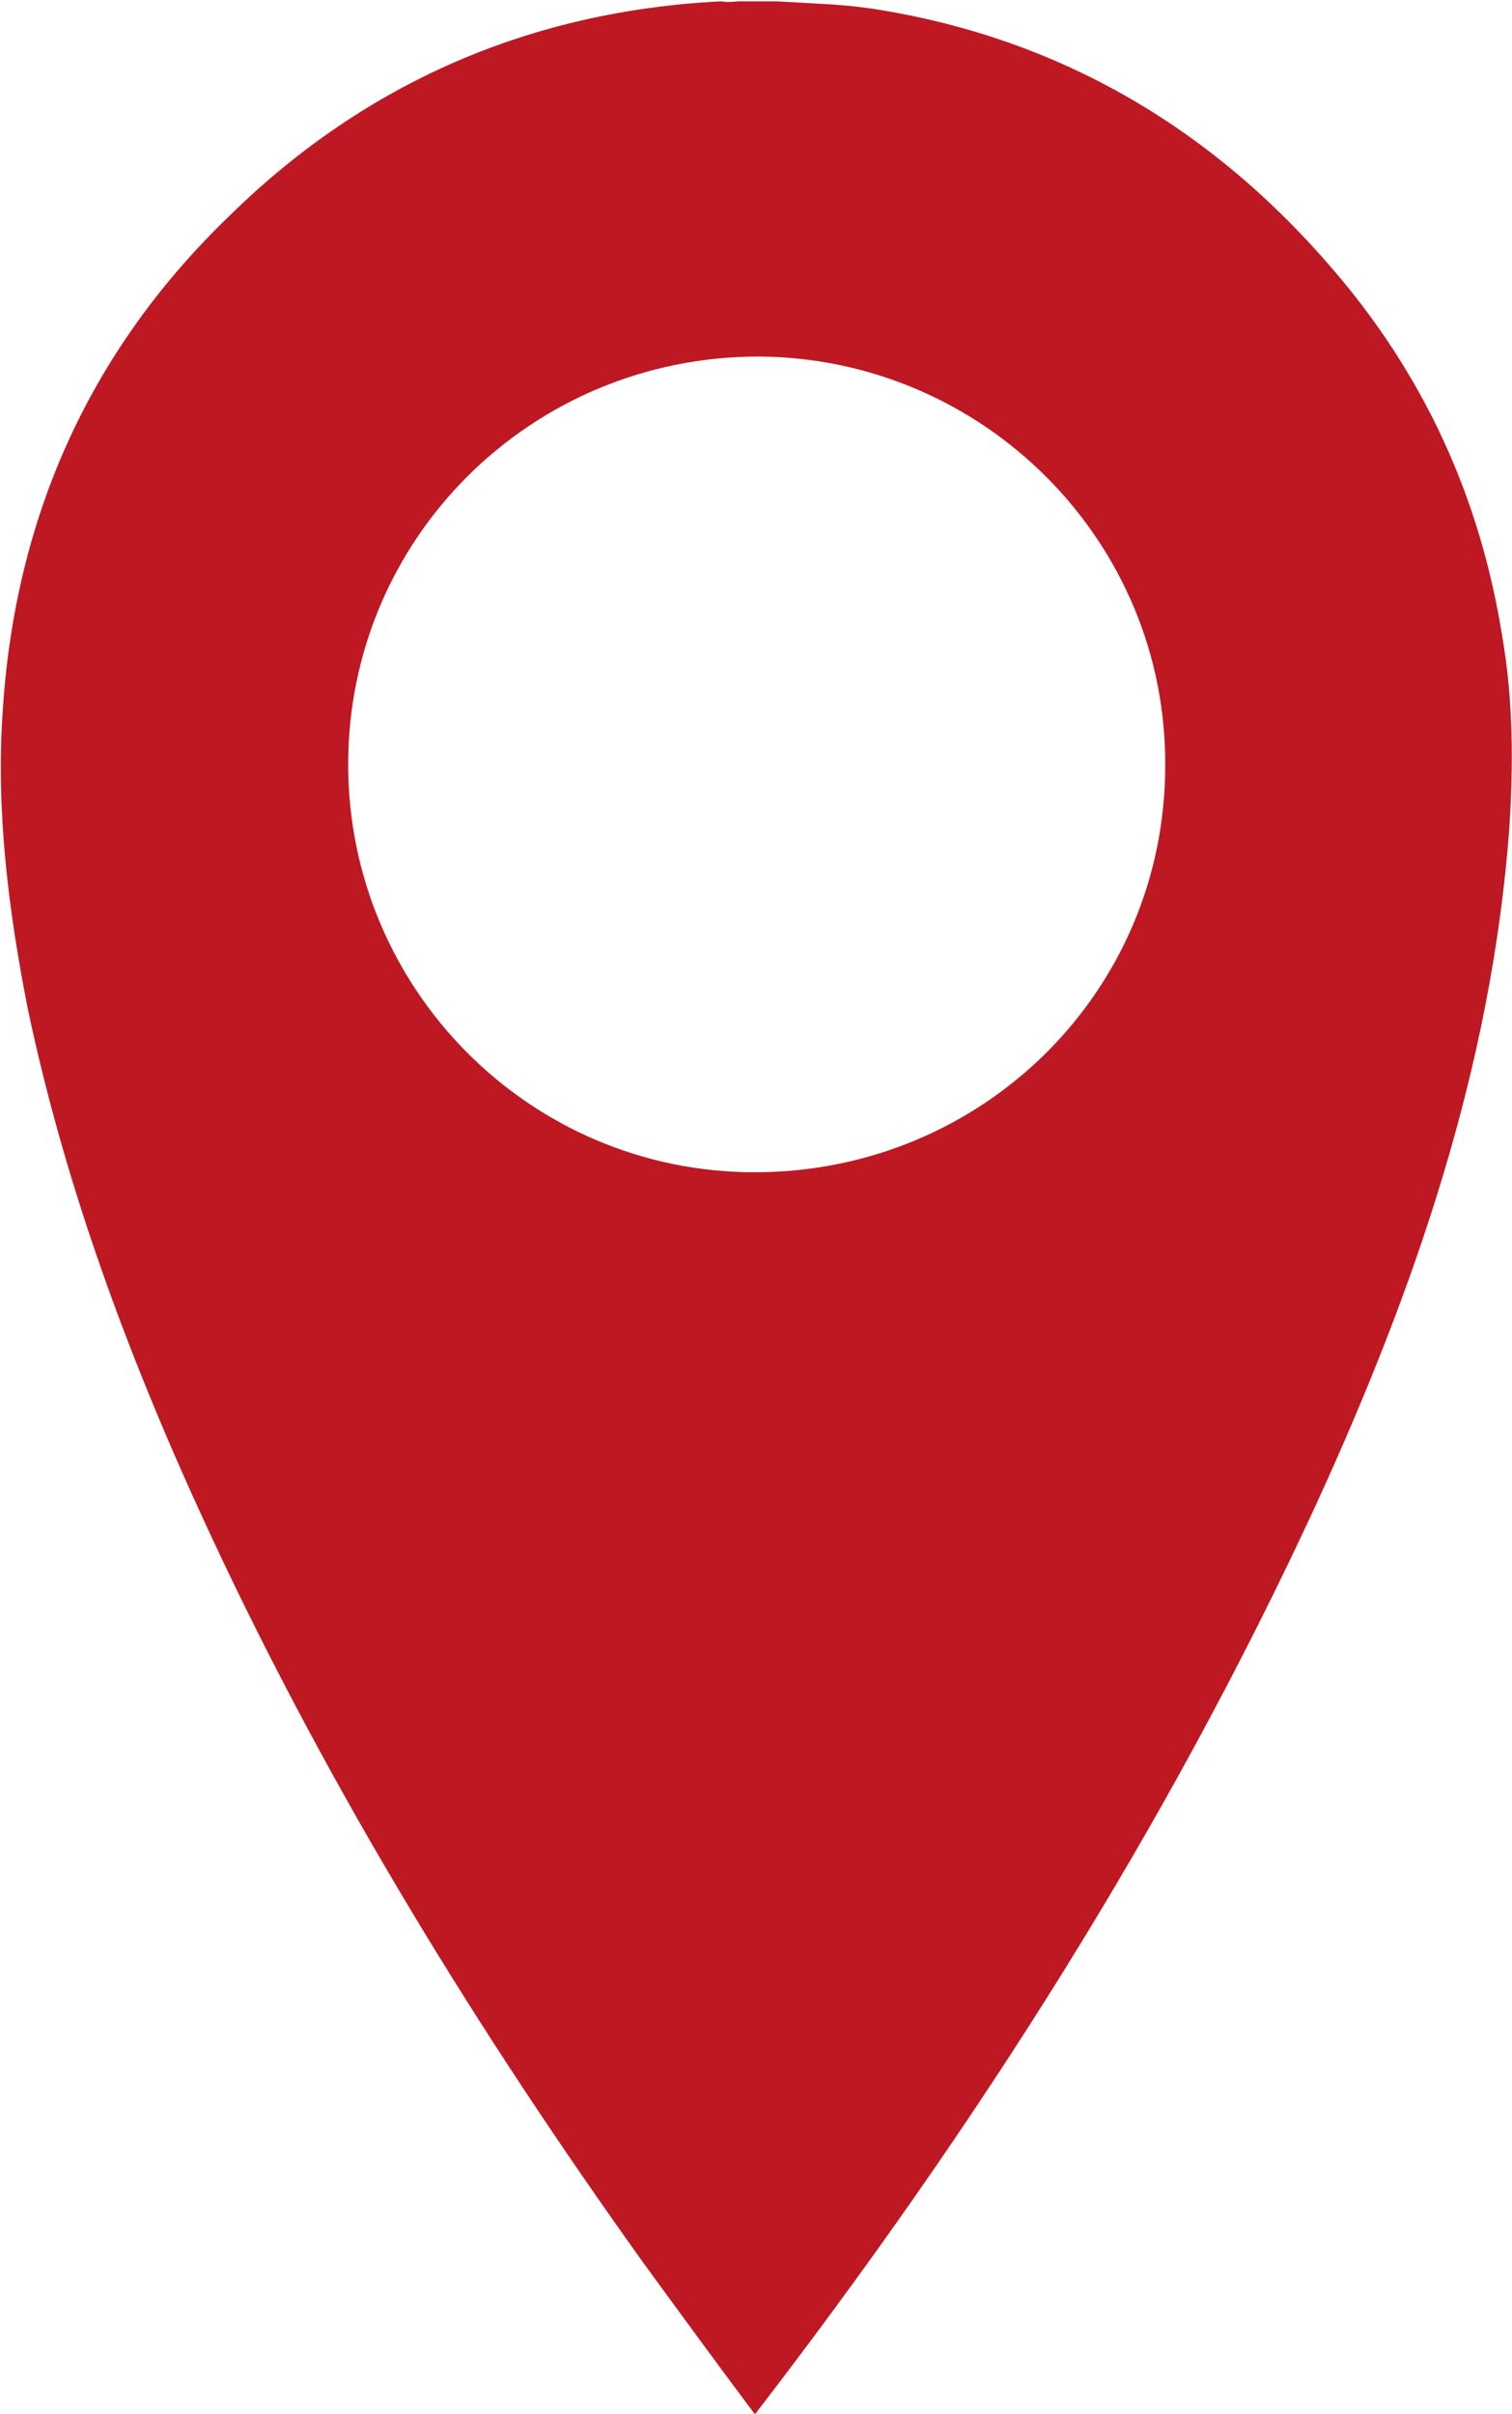 <?xml version="1.0" encoding="utf-8"?>
<!-- Generator: Adobe Illustrator 26.5.0, SVG Export Plug-In . SVG Version: 6.00 Build 0)  -->
<svg version="1.1" id="Ebene_1" xmlns="http://www.w3.org/2000/svg" xmlns:xlink="http://www.w3.org/1999/xlink" x="0px" y="0px"
	 viewBox="0 0 109 174" style="enable-background:new 0 0 109 174;" xml:space="preserve">
<style type="text/css">
	.st0{fill-rule:evenodd;clip-rule:evenodd;fill:#BE1823;}
</style>
<path class="st0" d="M15.3,110.9c8.6,18.4,19.2,35.6,31,52.1c2.7,3.7,5.4,7.4,8.1,11c0.2-0.1,0.2-0.2,0.2-0.2
	c15.7-20.4,29.5-42,40.3-65.4c7.1-15.5,12.6-31.4,13.9-48.6c0.3-4.6,0.3-9.3-0.5-13.9c-1.6-10.1-5.7-19-12.4-26.7
	C87.1,9,76,2.6,62.7,0.6c-2.2-0.3-3.3-0.3-6.6-0.5c-0.9,0-1.9,0-2.9,0c-1.1,0.1-0.9,0-1.3,0C38.3,0.8,26.4,5.9,16.6,15.5
	C6.5,25.2,1.1,37.2,0.2,51.2C-0.3,58.4,0.6,65.6,2,72.7C4.8,86,9.6,98.7,15.3,110.9z M54.7,25.7C70.9,25.8,84.1,39,84,55.2
	c0,16.3-13.2,29.3-29.6,29.3c-16.2,0-29.3-13.2-29.3-29.4C25.1,38.8,38.3,25.7,54.7,25.7z"/>
</svg>
